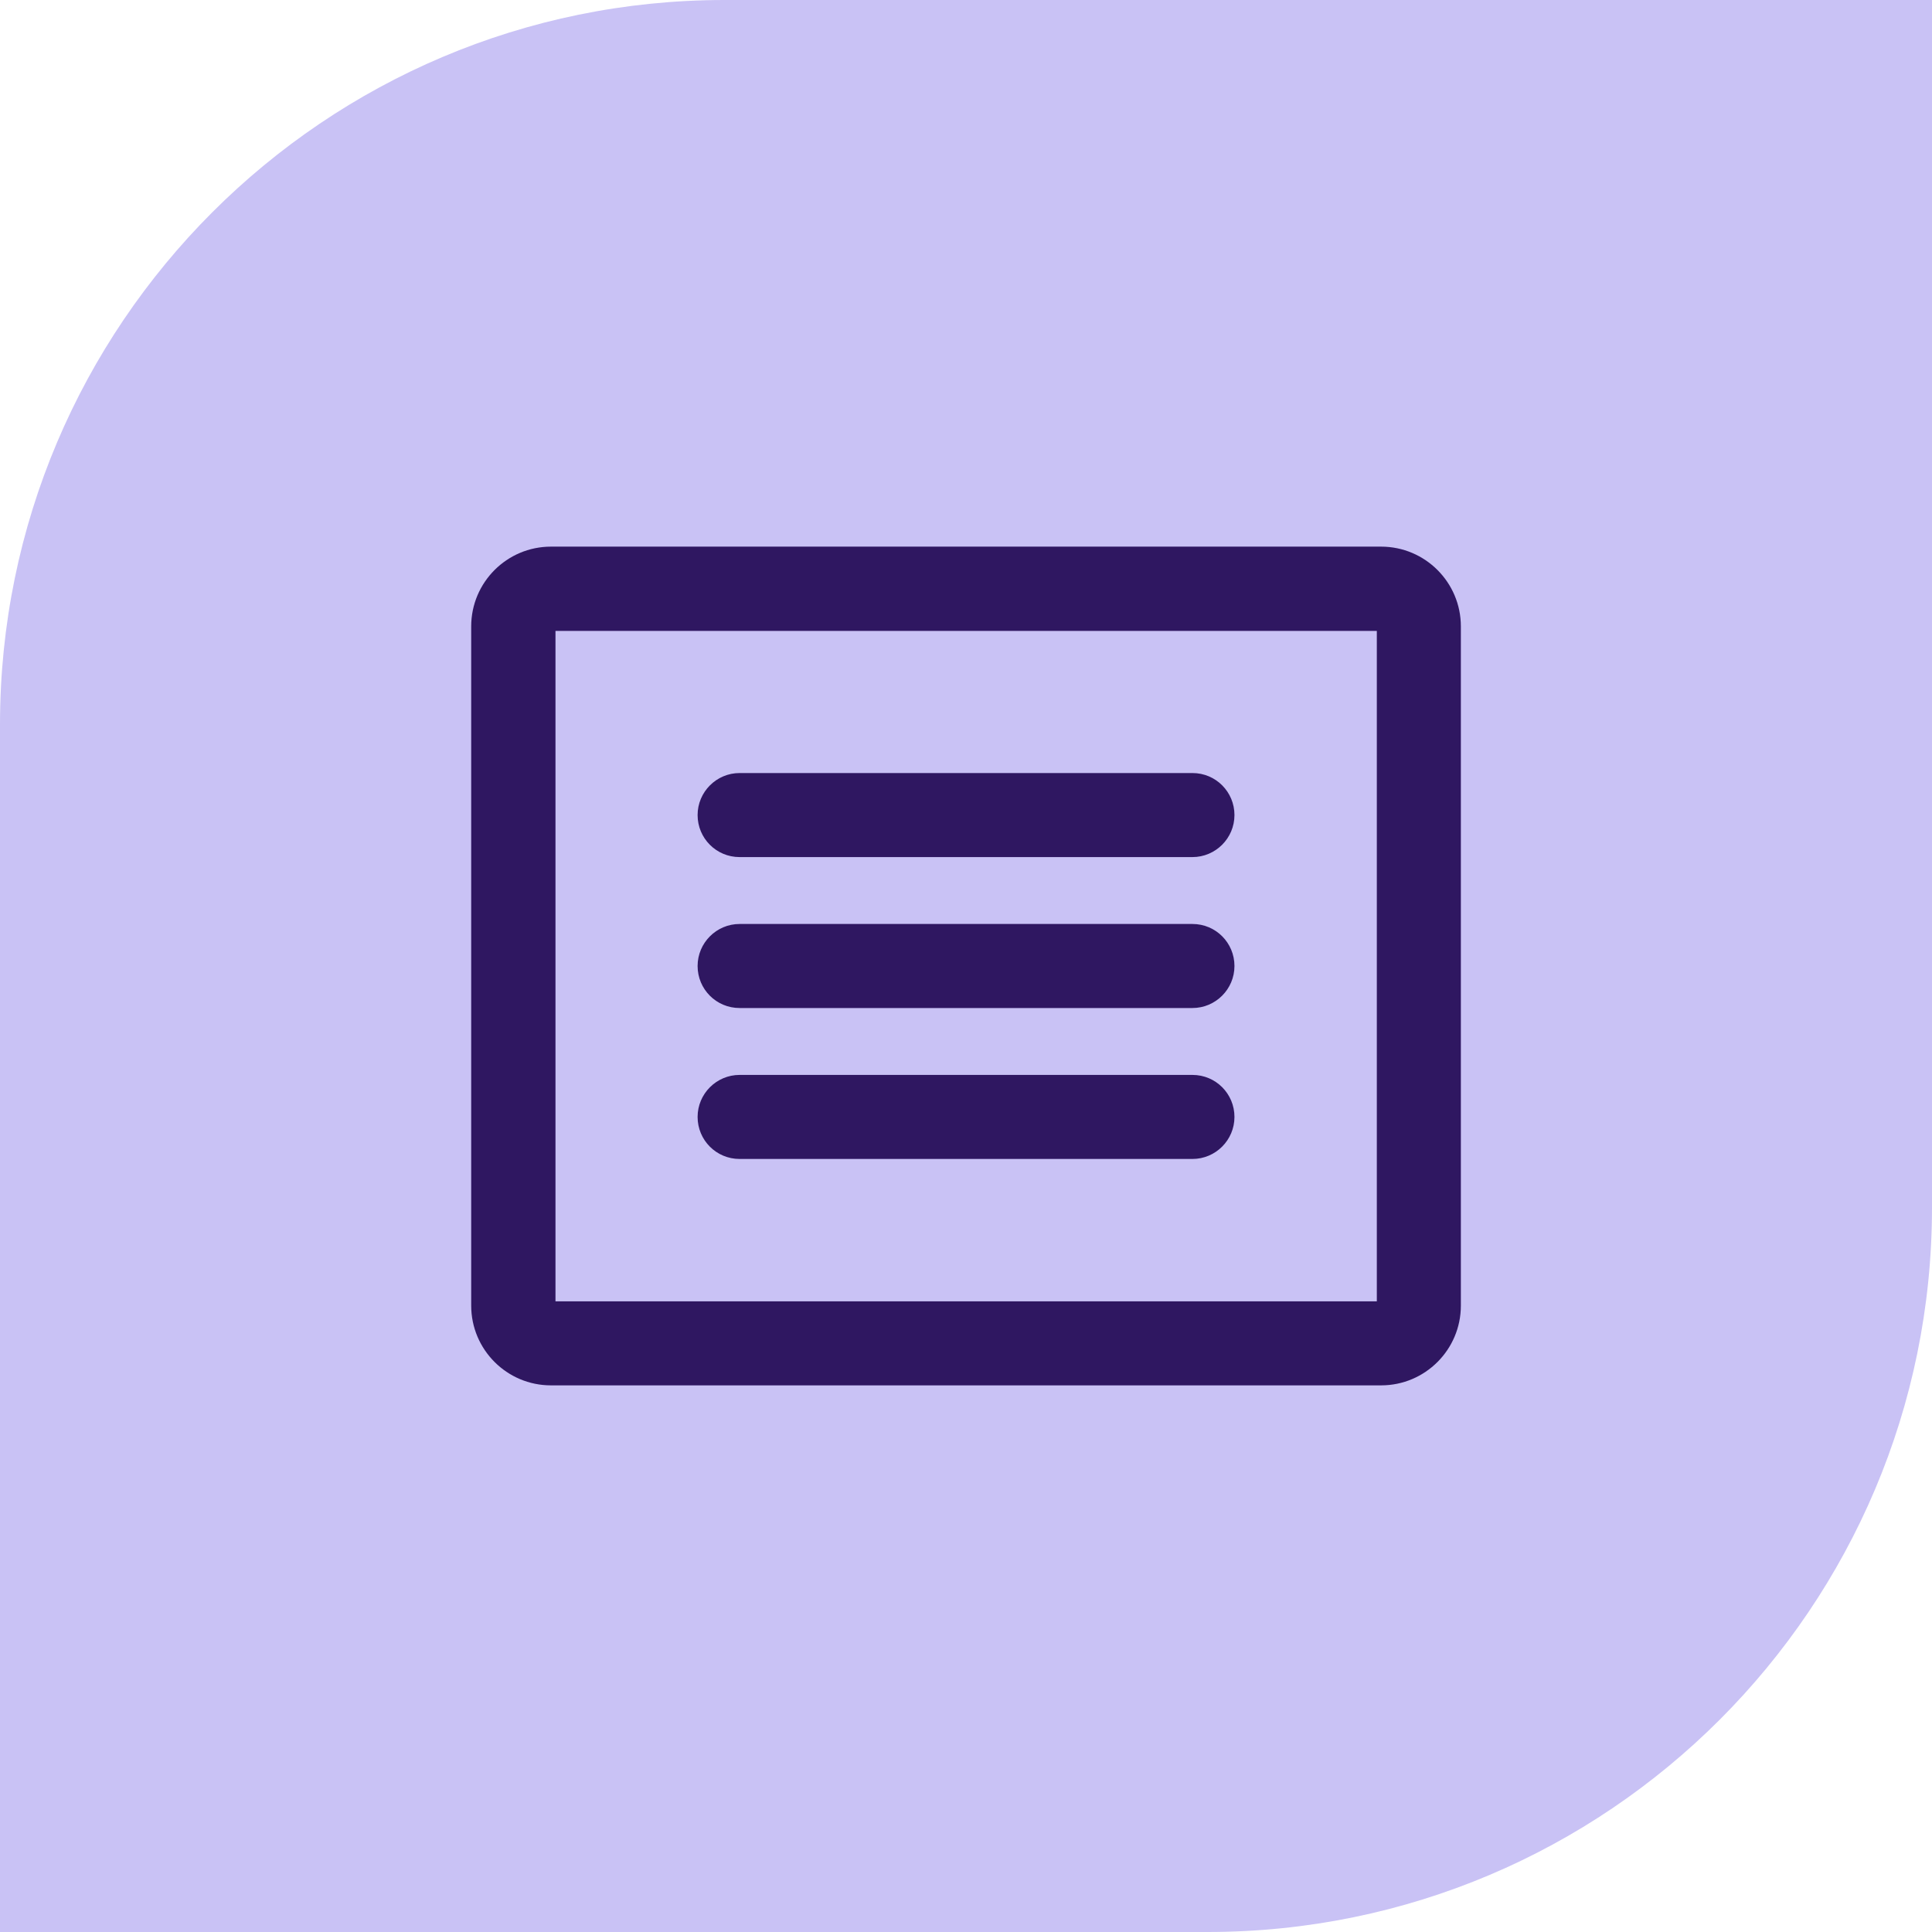 <svg xmlns="http://www.w3.org/2000/svg" fill="none" viewBox="0 0 64 64" height="64" width="64">
<path fill="#C9C2F5" d="M24 0H64V40C64 53.247 53.247 64 40 64H0V24C0 10.753 10.753 0 24 0Z"></path>
<path fill="#2F1761" d="M45.751 18.108H18.251C16.793 18.108 15.609 19.292 15.609 20.75V43.25C15.609 44.708 16.793 45.892 18.251 45.892H45.751C47.209 45.892 48.393 44.708 48.393 43.25V20.75C48.393 19.292 47.209 18.108 45.751 18.108ZM45.609 43.108H18.401V20.9H45.609V43.108ZM23.109 27C23.109 26.233 23.734 25.608 24.501 25.608H39.501C40.276 25.608 40.893 26.233 40.893 27C40.893 27.767 40.268 28.392 39.501 28.392H24.501C23.726 28.392 23.109 27.767 23.109 27ZM23.109 32C23.109 31.233 23.734 30.608 24.501 30.608H39.501C40.276 30.608 40.893 31.233 40.893 32C40.893 32.767 40.268 33.392 39.501 33.392H24.501C23.726 33.392 23.109 32.767 23.109 32ZM23.109 37C23.109 36.233 23.734 35.608 24.501 35.608H39.501C40.276 35.608 40.893 36.233 40.893 37C40.893 37.767 40.268 38.392 39.501 38.392H24.501C23.726 38.392 23.109 37.767 23.109 37Z"></path>
</svg>
